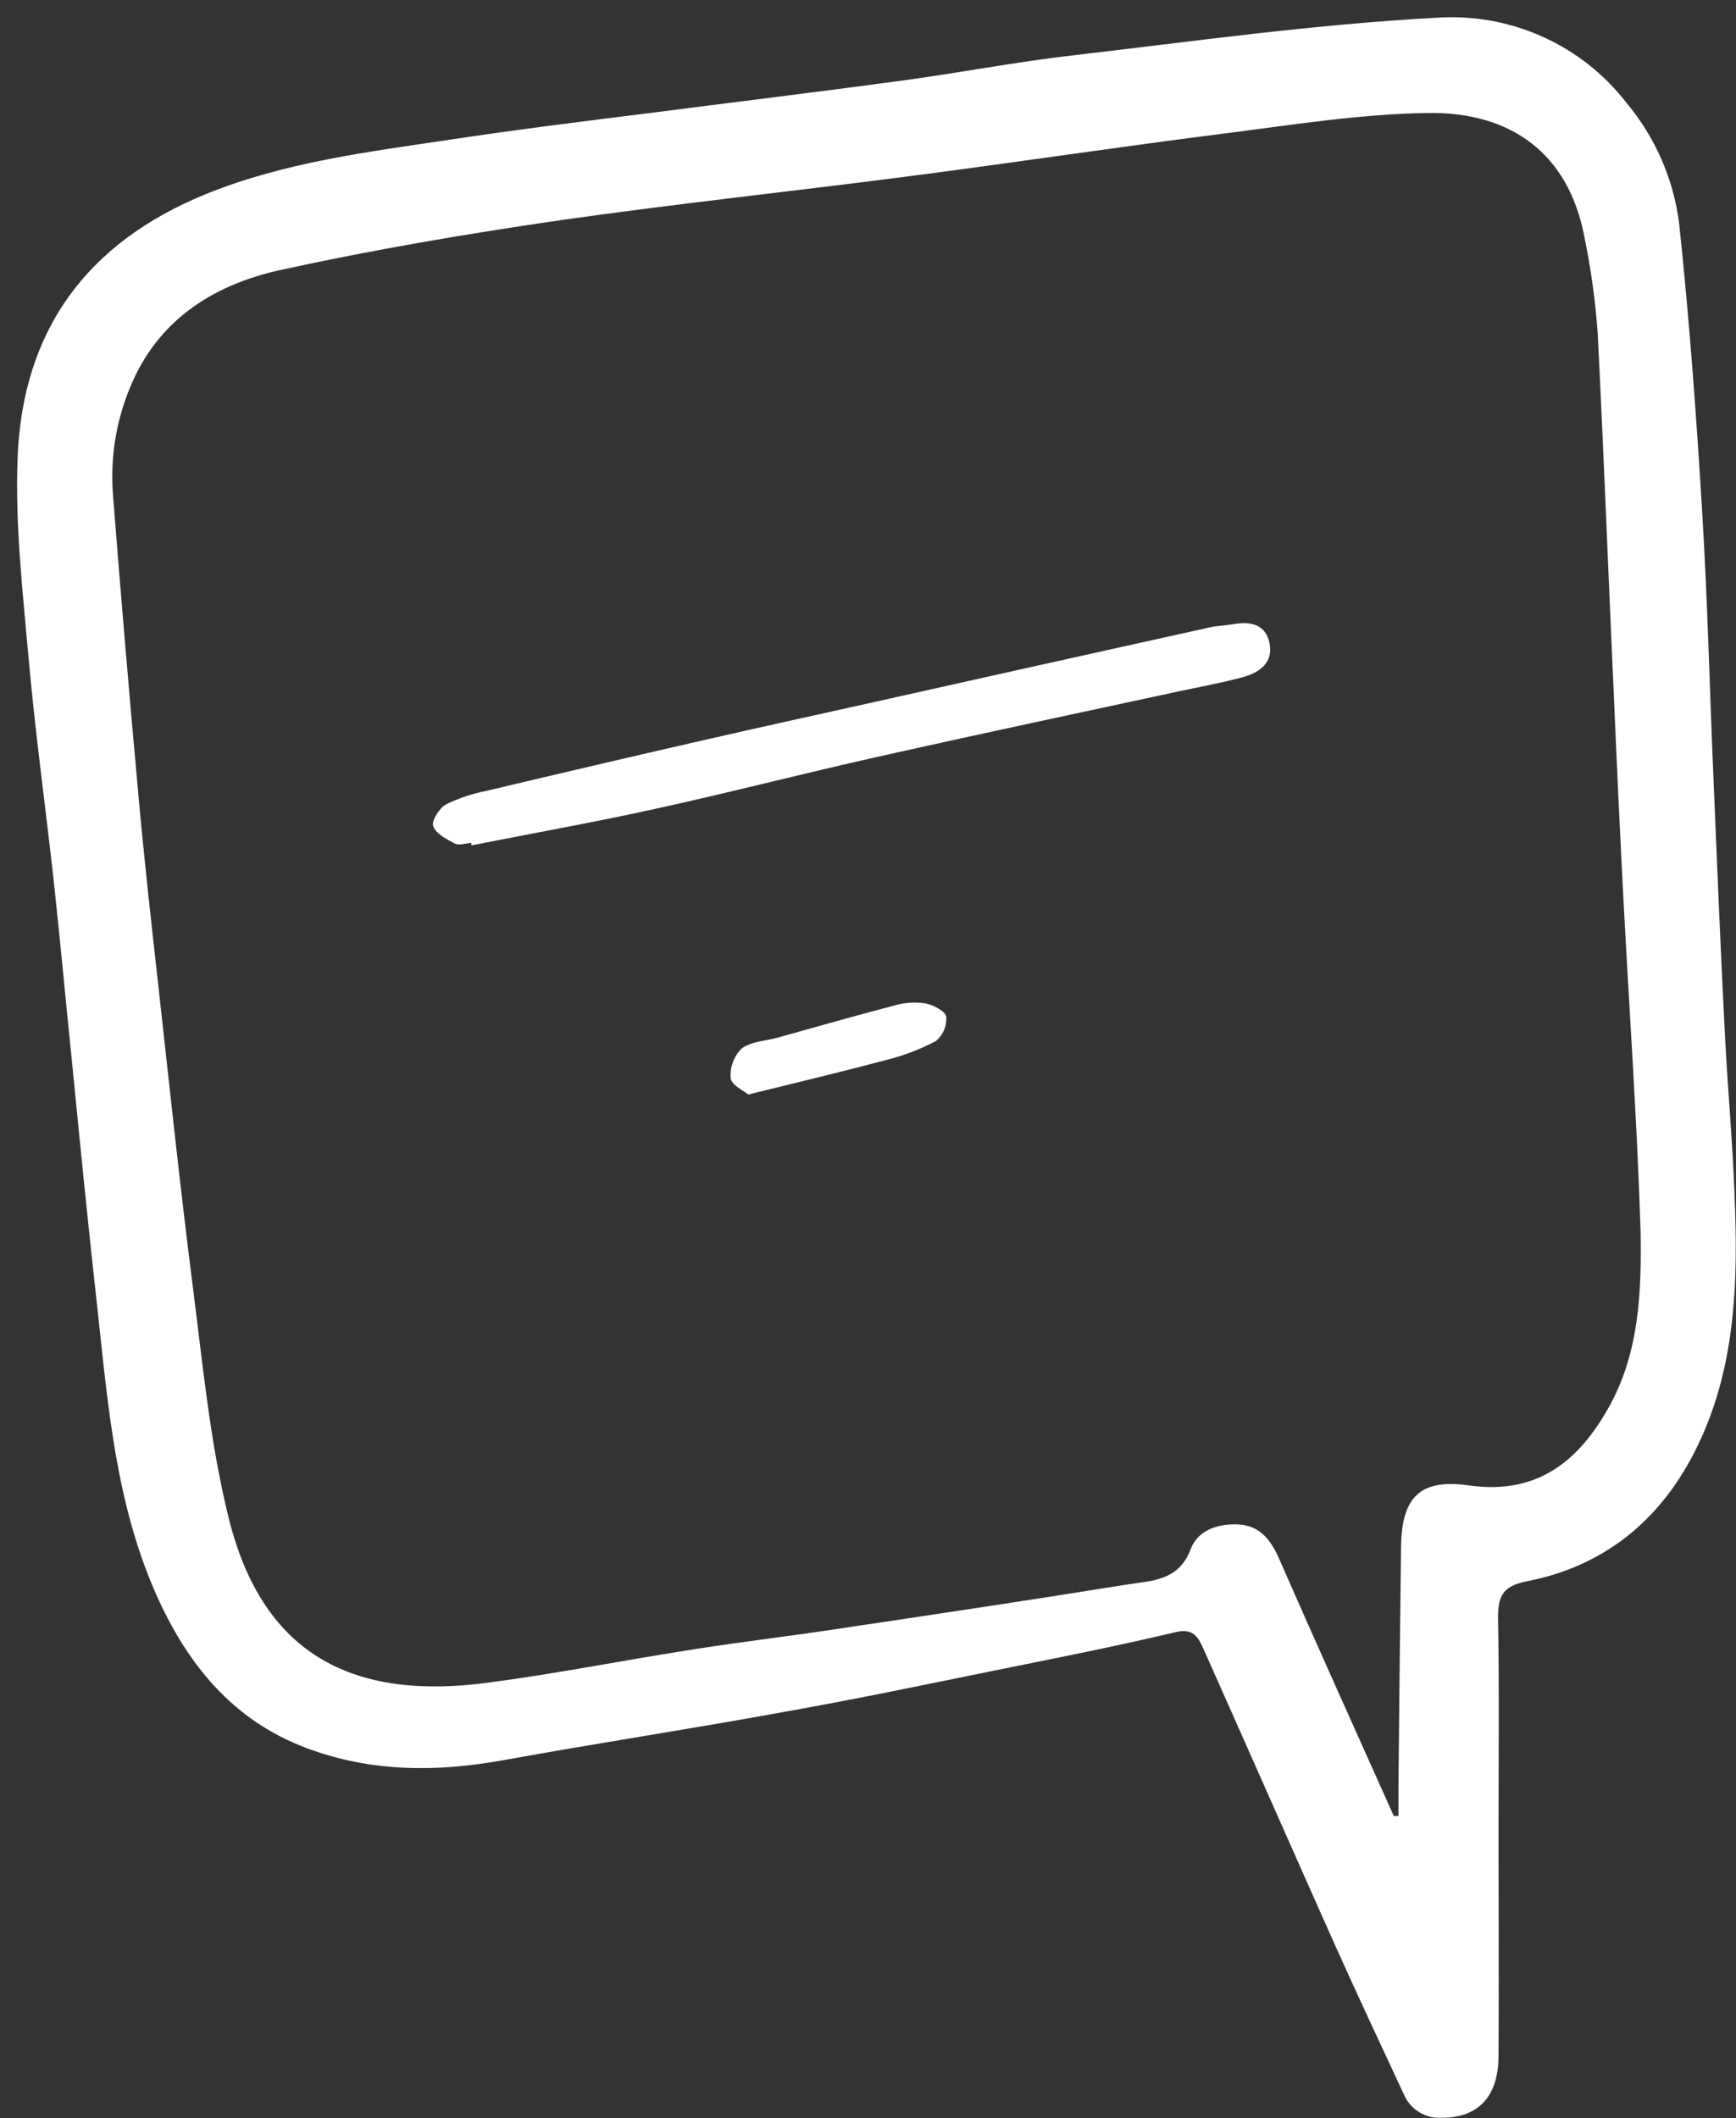 <svg width="100" height="122" viewBox="0 0 100 122" fill="none" xmlns="http://www.w3.org/2000/svg">
<rect x="0" y="0" width="100" height="122" fill="#333333" stroke="none"/>
<path d="M99.348 59.334C99.102 54.494 98.904 49.654 98.701 44.819C98.483 39.692 98.361 34.56 98.049 29.438C97.714 23.916 97.312 18.394 96.727 12.891C96.407 10.331 95.357 7.917 93.7 5.934C92.429 4.287 90.769 2.976 88.868 2.119C86.968 1.262 84.885 0.884 82.803 1.019C75.763 1.395 68.756 2.378 61.739 3.197C58.472 3.573 55.233 4.199 51.975 4.641C47.107 5.299 42.234 5.892 37.337 6.522C33.56 6.993 29.783 7.463 26.005 8.032C21.208 8.752 16.392 9.335 11.84 11.188C4.937 14.01 1.287 19.09 1.013 26.395C0.867 30.214 1.306 34.071 1.646 37.895C2.019 42.086 2.59 46.253 3.062 50.44C3.45 53.986 3.775 57.542 4.139 61.093C4.611 65.872 5.083 70.651 5.617 75.425C6.221 80.971 6.675 86.554 8.955 91.747C10.74 95.801 13.37 99.103 17.709 100.712C21.392 102.076 25.141 102.085 28.966 101.394C34.429 100.406 39.915 99.569 45.379 98.571C49.302 97.871 53.207 97.057 57.112 96.262C60.663 95.543 64.194 94.851 67.74 94.009C68.708 93.783 69.01 94.282 69.289 94.903C71.839 100.613 74.356 106.342 76.905 112.047C78.194 114.921 79.535 117.772 80.862 120.627C81.039 121.053 81.345 121.413 81.738 121.657C82.131 121.901 82.591 122.016 83.053 121.986C85.14 121.986 86.306 120.791 86.32 118.449C86.349 114.216 86.32 110.015 86.32 105.796C86.32 101.577 86.368 97.363 86.292 93.148C86.292 91.855 86.637 91.347 87.963 91.083C92.383 90.218 95.575 87.617 97.605 83.652C100.004 78.948 100.127 73.878 99.914 68.779C99.796 65.637 99.503 62.486 99.348 59.334ZM92.633 81.13C90.985 84.042 88.644 86.14 84.606 85.561C81.816 85.166 80.744 86.22 80.706 89.08C80.645 93.708 80.602 98.336 80.555 102.965C80.555 103.51 80.555 104.056 80.555 104.602H80.286C78.067 99.644 75.833 94.696 73.652 89.719C73.18 88.661 72.538 87.885 71.371 87.814C70.205 87.744 69.011 88.115 68.59 89.226C67.891 91.107 66.272 91.05 64.813 91.286C59.558 92.137 54.293 92.922 49.028 93.708C46.035 94.178 43.022 94.526 40.029 94.992C36.039 95.613 32.073 96.403 28.073 96.93C20.594 97.918 15.188 95.557 13.177 87.452C12.123 83.219 11.703 78.812 11.151 74.466C10.395 68.567 9.772 62.65 9.116 56.738C8.714 53.144 8.313 49.551 7.987 45.953C7.458 40.167 6.967 34.377 6.514 28.582C6.321 26.29 6.721 23.987 7.676 21.893C9.328 18.253 12.487 16.353 16.175 15.548C21.538 14.373 26.973 13.455 32.413 12.665C39.047 11.724 45.718 11.014 52.362 10.153C58.415 9.368 64.449 8.46 70.507 7.693C74.417 7.195 78.341 6.564 82.264 6.508C87.052 6.437 90.367 8.86 91.269 13.658C91.648 15.492 91.903 17.349 92.034 19.217C92.392 26.273 92.652 33.328 92.978 40.383C93.138 44.146 93.315 47.9 93.507 51.644C93.842 58.055 94.3 64.461 94.503 70.882C94.56 74.358 94.456 77.918 92.633 81.13Z" fill="white"/>
<path d="M71.06 35.952C70.588 36.032 70.139 36.037 69.695 36.136C63.302 37.55 56.91 38.972 50.52 40.402C47.215 41.14 43.91 41.86 40.605 42.617C36.412 43.577 32.222 44.555 28.036 45.552C27.227 45.707 26.443 45.968 25.703 46.328C25.311 46.545 24.848 47.269 24.952 47.575C25.094 48.008 25.712 48.337 26.189 48.586C26.43 48.713 26.817 48.586 27.134 48.544L27.162 48.694C30.618 48.012 34.093 47.391 37.55 46.634C41.884 45.693 46.191 44.569 50.525 43.6C56.285 42.307 62.065 41.084 67.835 39.837C69.091 39.569 70.356 39.343 71.612 39C72.557 38.741 73.35 38.167 73.133 37.062C72.915 35.957 72.037 35.778 71.06 35.952Z" fill="white"/>
<path d="M53.284 57.791C52.693 57.707 52.09 57.75 51.518 57.918C49.266 58.506 47.028 59.15 44.785 59.771C44.081 59.964 43.25 59.992 42.717 60.401C42.495 60.623 42.325 60.891 42.216 61.184C42.108 61.478 42.064 61.792 42.089 62.104C42.131 62.499 42.835 62.824 43.104 63.045C45.937 62.344 48.463 61.747 50.98 61.074C51.994 60.828 52.974 60.459 53.898 59.973C54.106 59.805 54.27 59.588 54.376 59.342C54.482 59.097 54.527 58.829 54.507 58.562C54.445 58.238 53.751 57.876 53.284 57.791Z" fill="white"/>
</svg>
